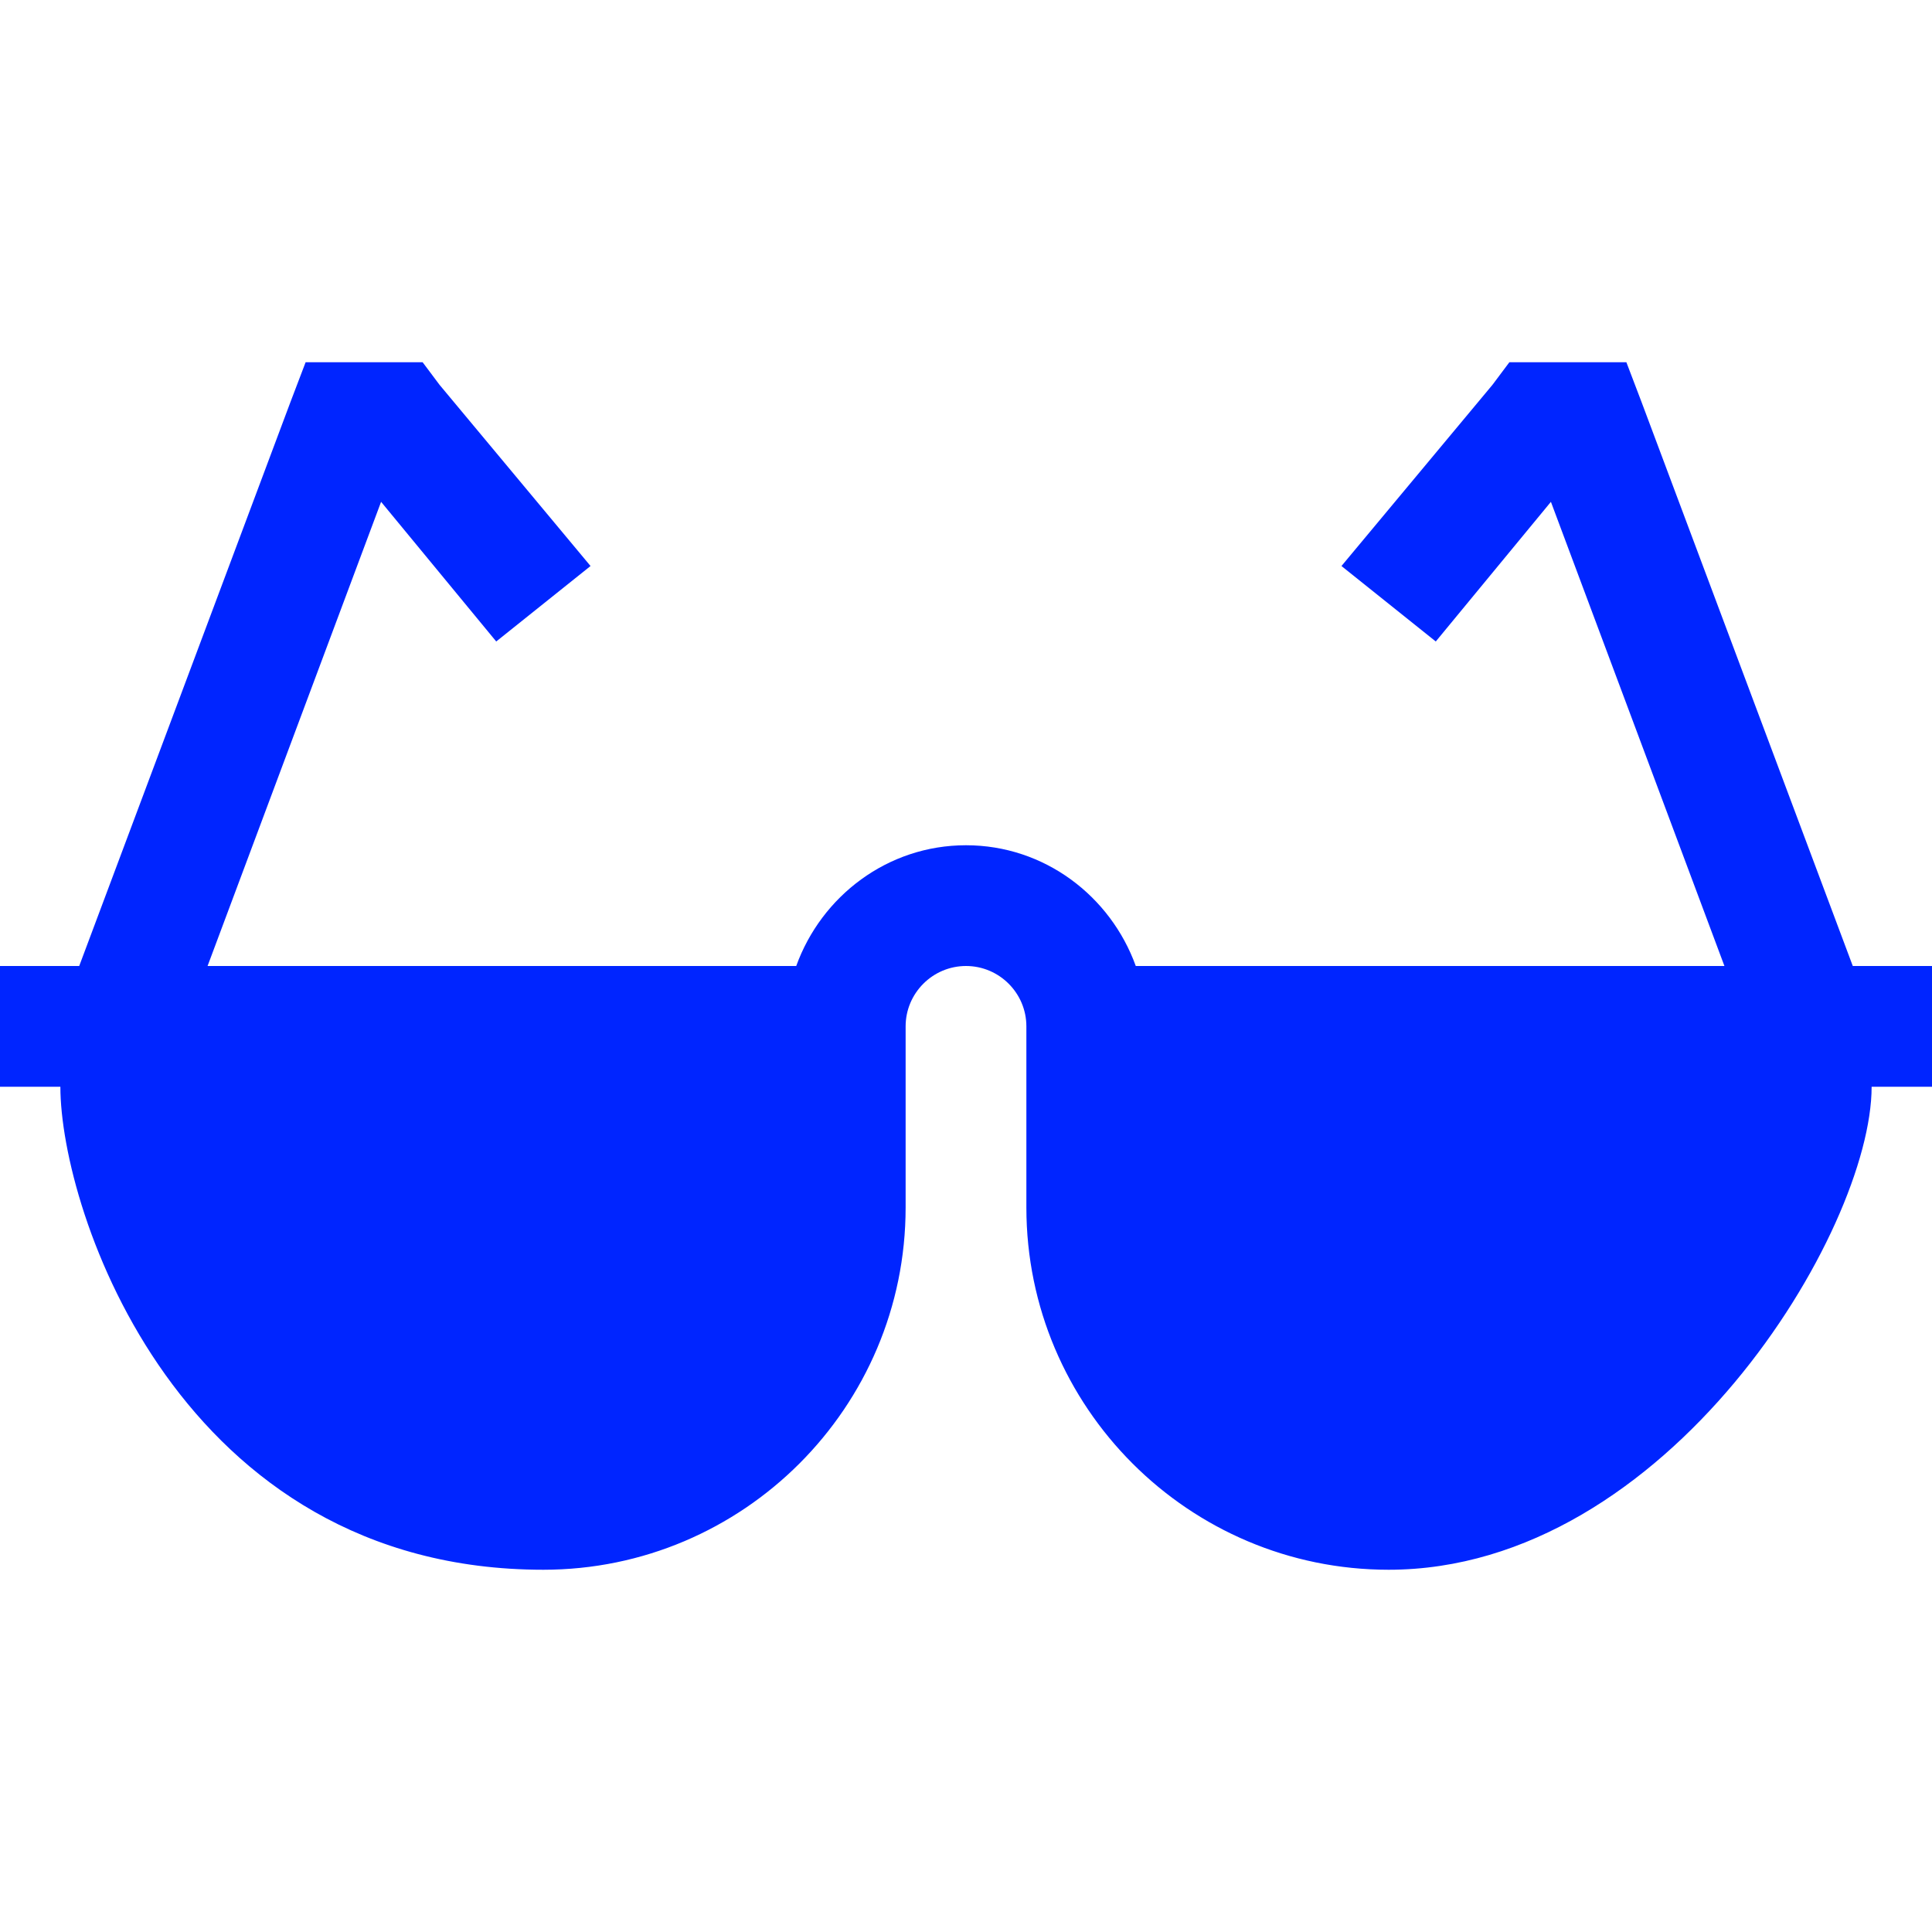 ﻿<?xml version="1.0" encoding="utf-8"?>
<svg xmlns="http://www.w3.org/2000/svg" viewBox="0 0 32 32" width="512" height="512">
  <path d="M5.062 6L4.812 6.656L1.312 16L0 16L0 18L1 18C1 20.051 2.969 26 9 26C12.309 26 15 23.309 15 20L15 17C15 16.449 15.449 16 16 16C16.551 16 17 16.449 17 17L17 20C17 23.309 19.691 26 23 26C27.621 26 31 20.387 31 18L32 18L32 16L30.688 16L27.188 6.656L26.938 6L25 6L24.719 6.375L22.219 9.375L23.781 10.625L25.688 8.312L28.562 16L18.812 16C18.395 14.844 17.301 14 16 14C14.699 14 13.605 14.844 13.188 16L3.438 16L6.312 8.312L8.219 10.625L9.781 9.375L7.281 6.375L7 6Z" fill="#0025FF" />
</svg>